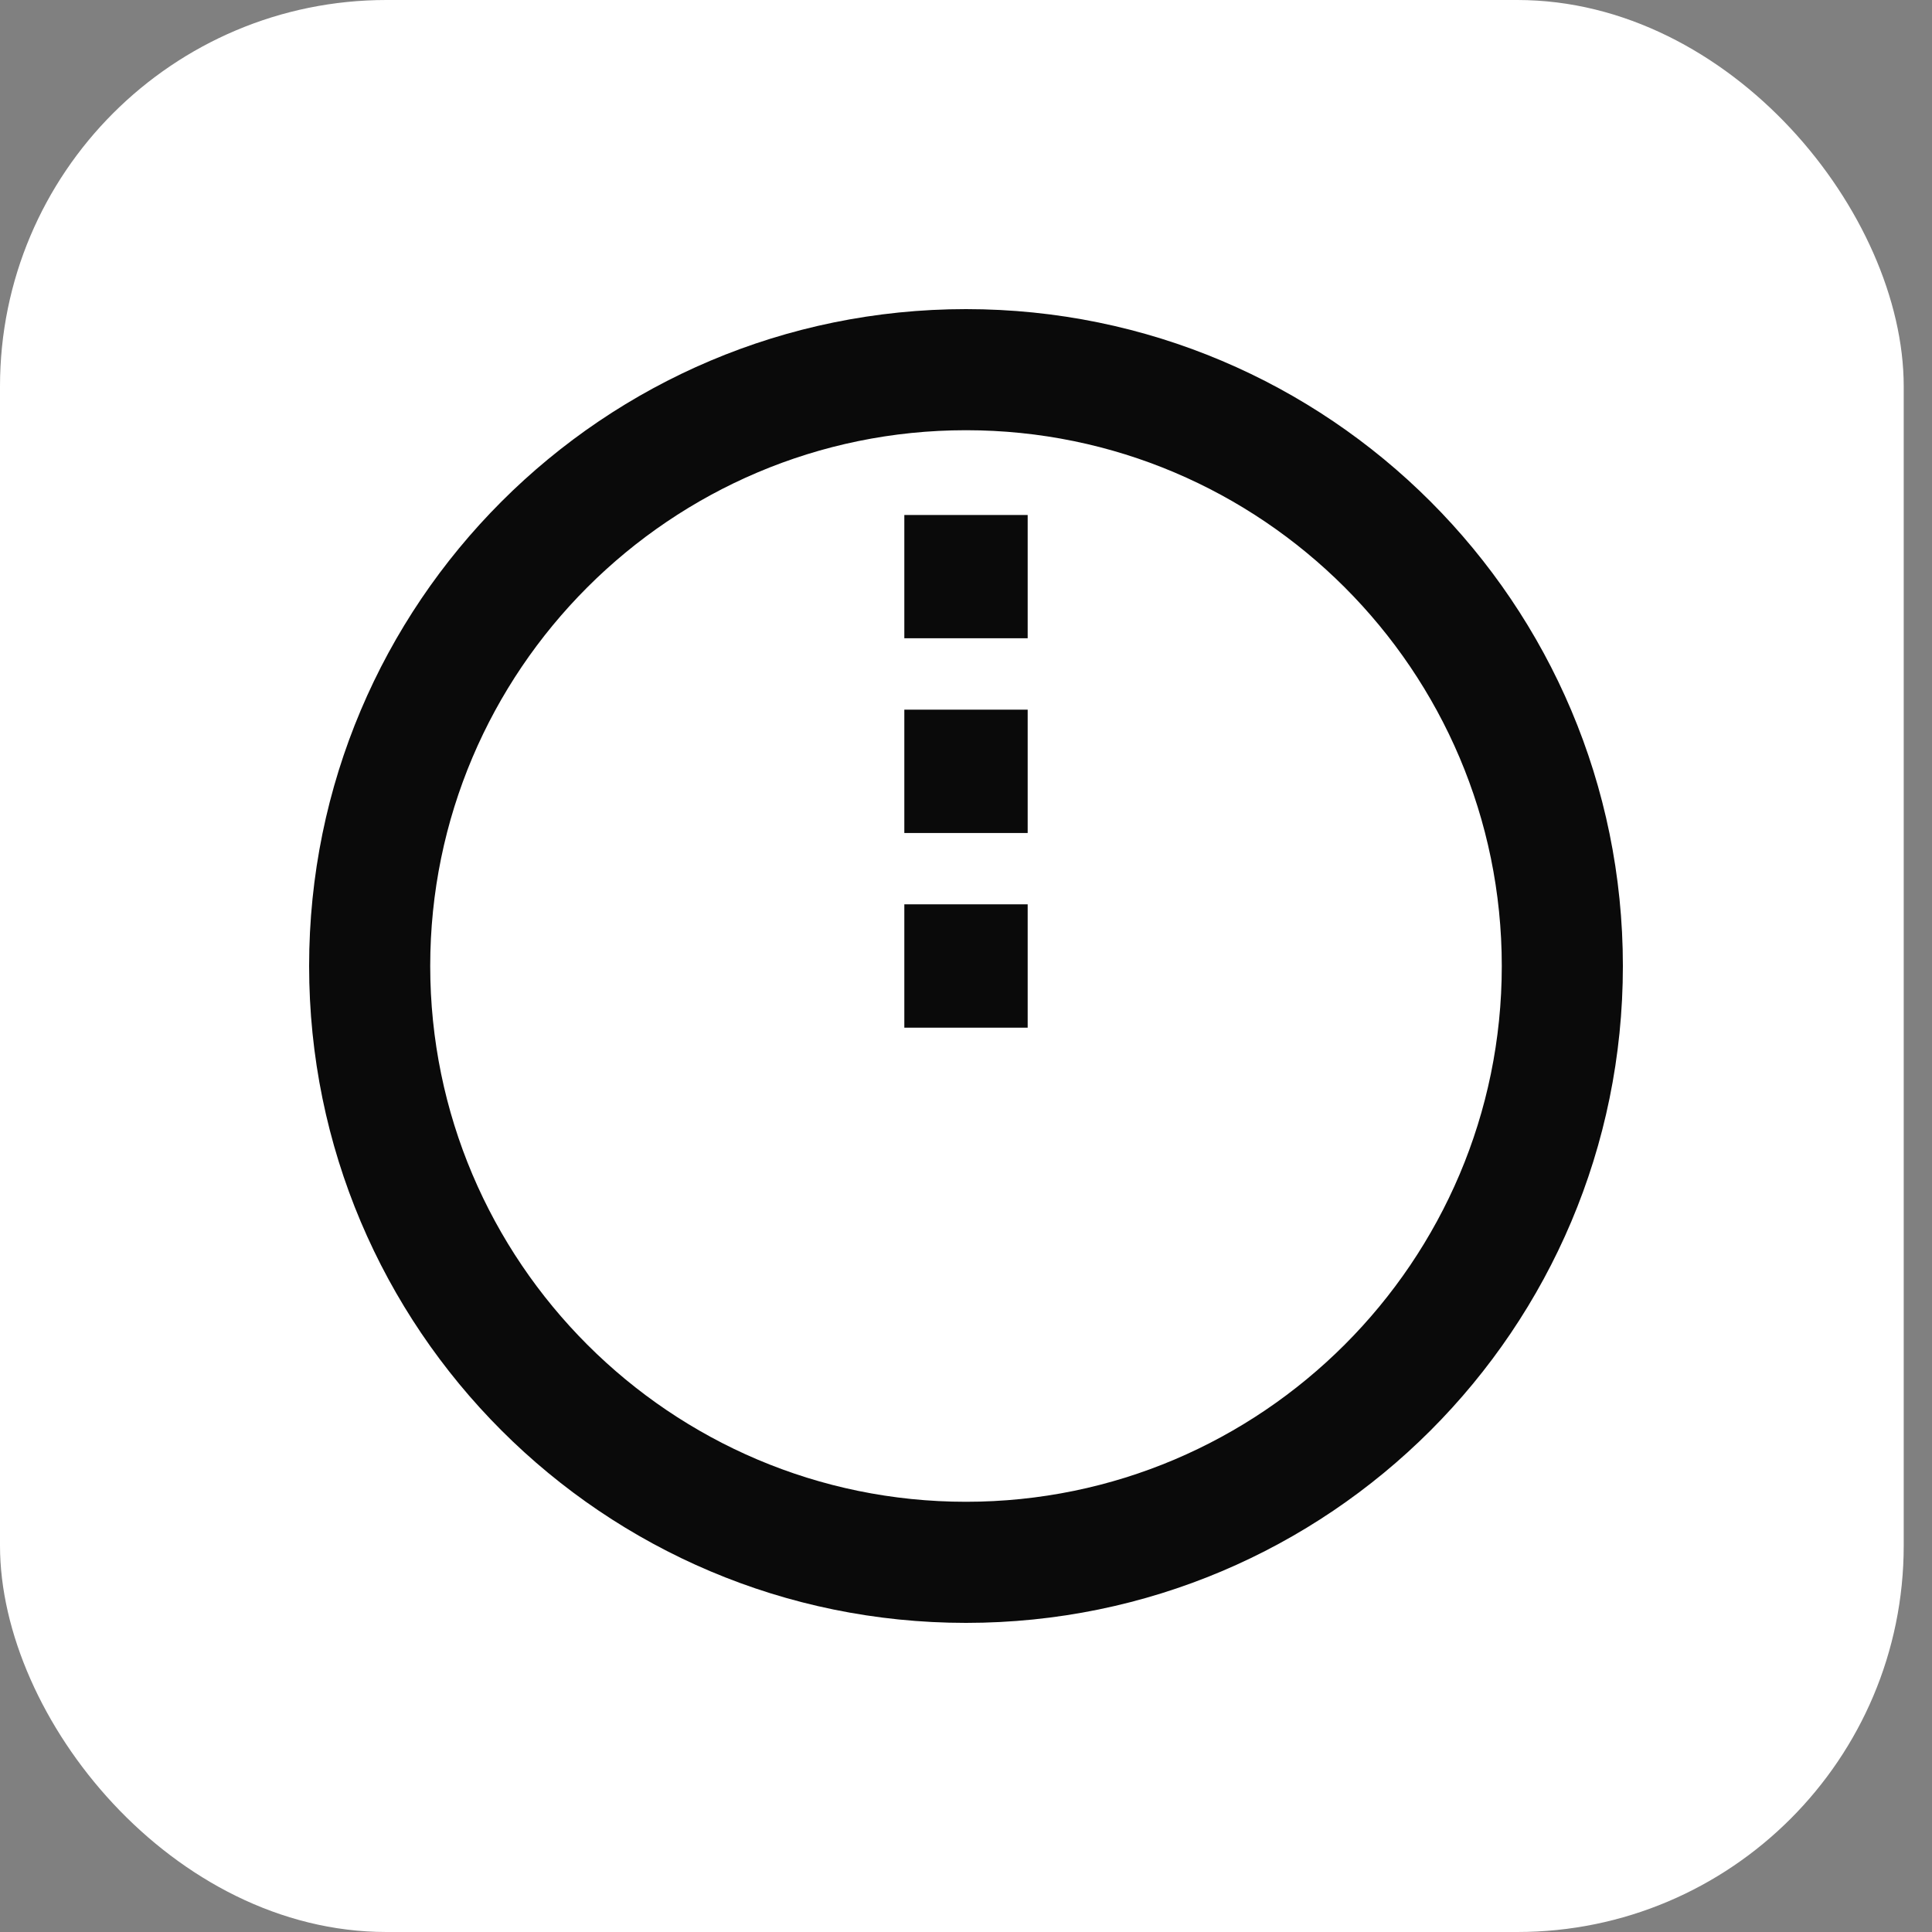 <svg width="25" height="25" viewBox="0 0 25 25" fill="none" xmlns="http://www.w3.org/2000/svg">
<rect x="0" y="0" width="25" height="25" fill="#808080" stroke="none"/>
<rect width="24.634" height="25" rx="5" fill="white"/>
<g clip-path="url(#clip0_17819_70266)">
<path d="M12.5 4C7.806 4 4 7.806 4 12.5C4 17.195 7.806 21 12.5 21C17.195 21 21 17.195 21 12.5C21 7.806 17.195 4 12.5 4ZM12.5 19.433C8.677 19.433 5.567 16.323 5.567 12.5C5.567 8.677 8.677 5.567 12.5 5.567C16.323 5.567 19.433 8.677 19.433 12.5C19.433 16.323 16.323 19.433 12.5 19.433Z" fill="#0A0A0A"/>
<path d="M13.298 11.702H11.702V13.298H13.298V11.702Z" fill="#0A0A0A"/>
<path d="M13.298 9.183H11.702V10.779H13.298V9.183Z" fill="#0A0A0A"/>
<path d="M13.298 6.664H11.702V8.259H13.298V6.664Z" fill="#0A0A0A"/>
</g>
<defs>
<clipPath id="clip0_17819_70266">
<rect width="17" height="17" fill="white" transform="translate(4 4)"/>
</clipPath>
</defs>
</svg>
